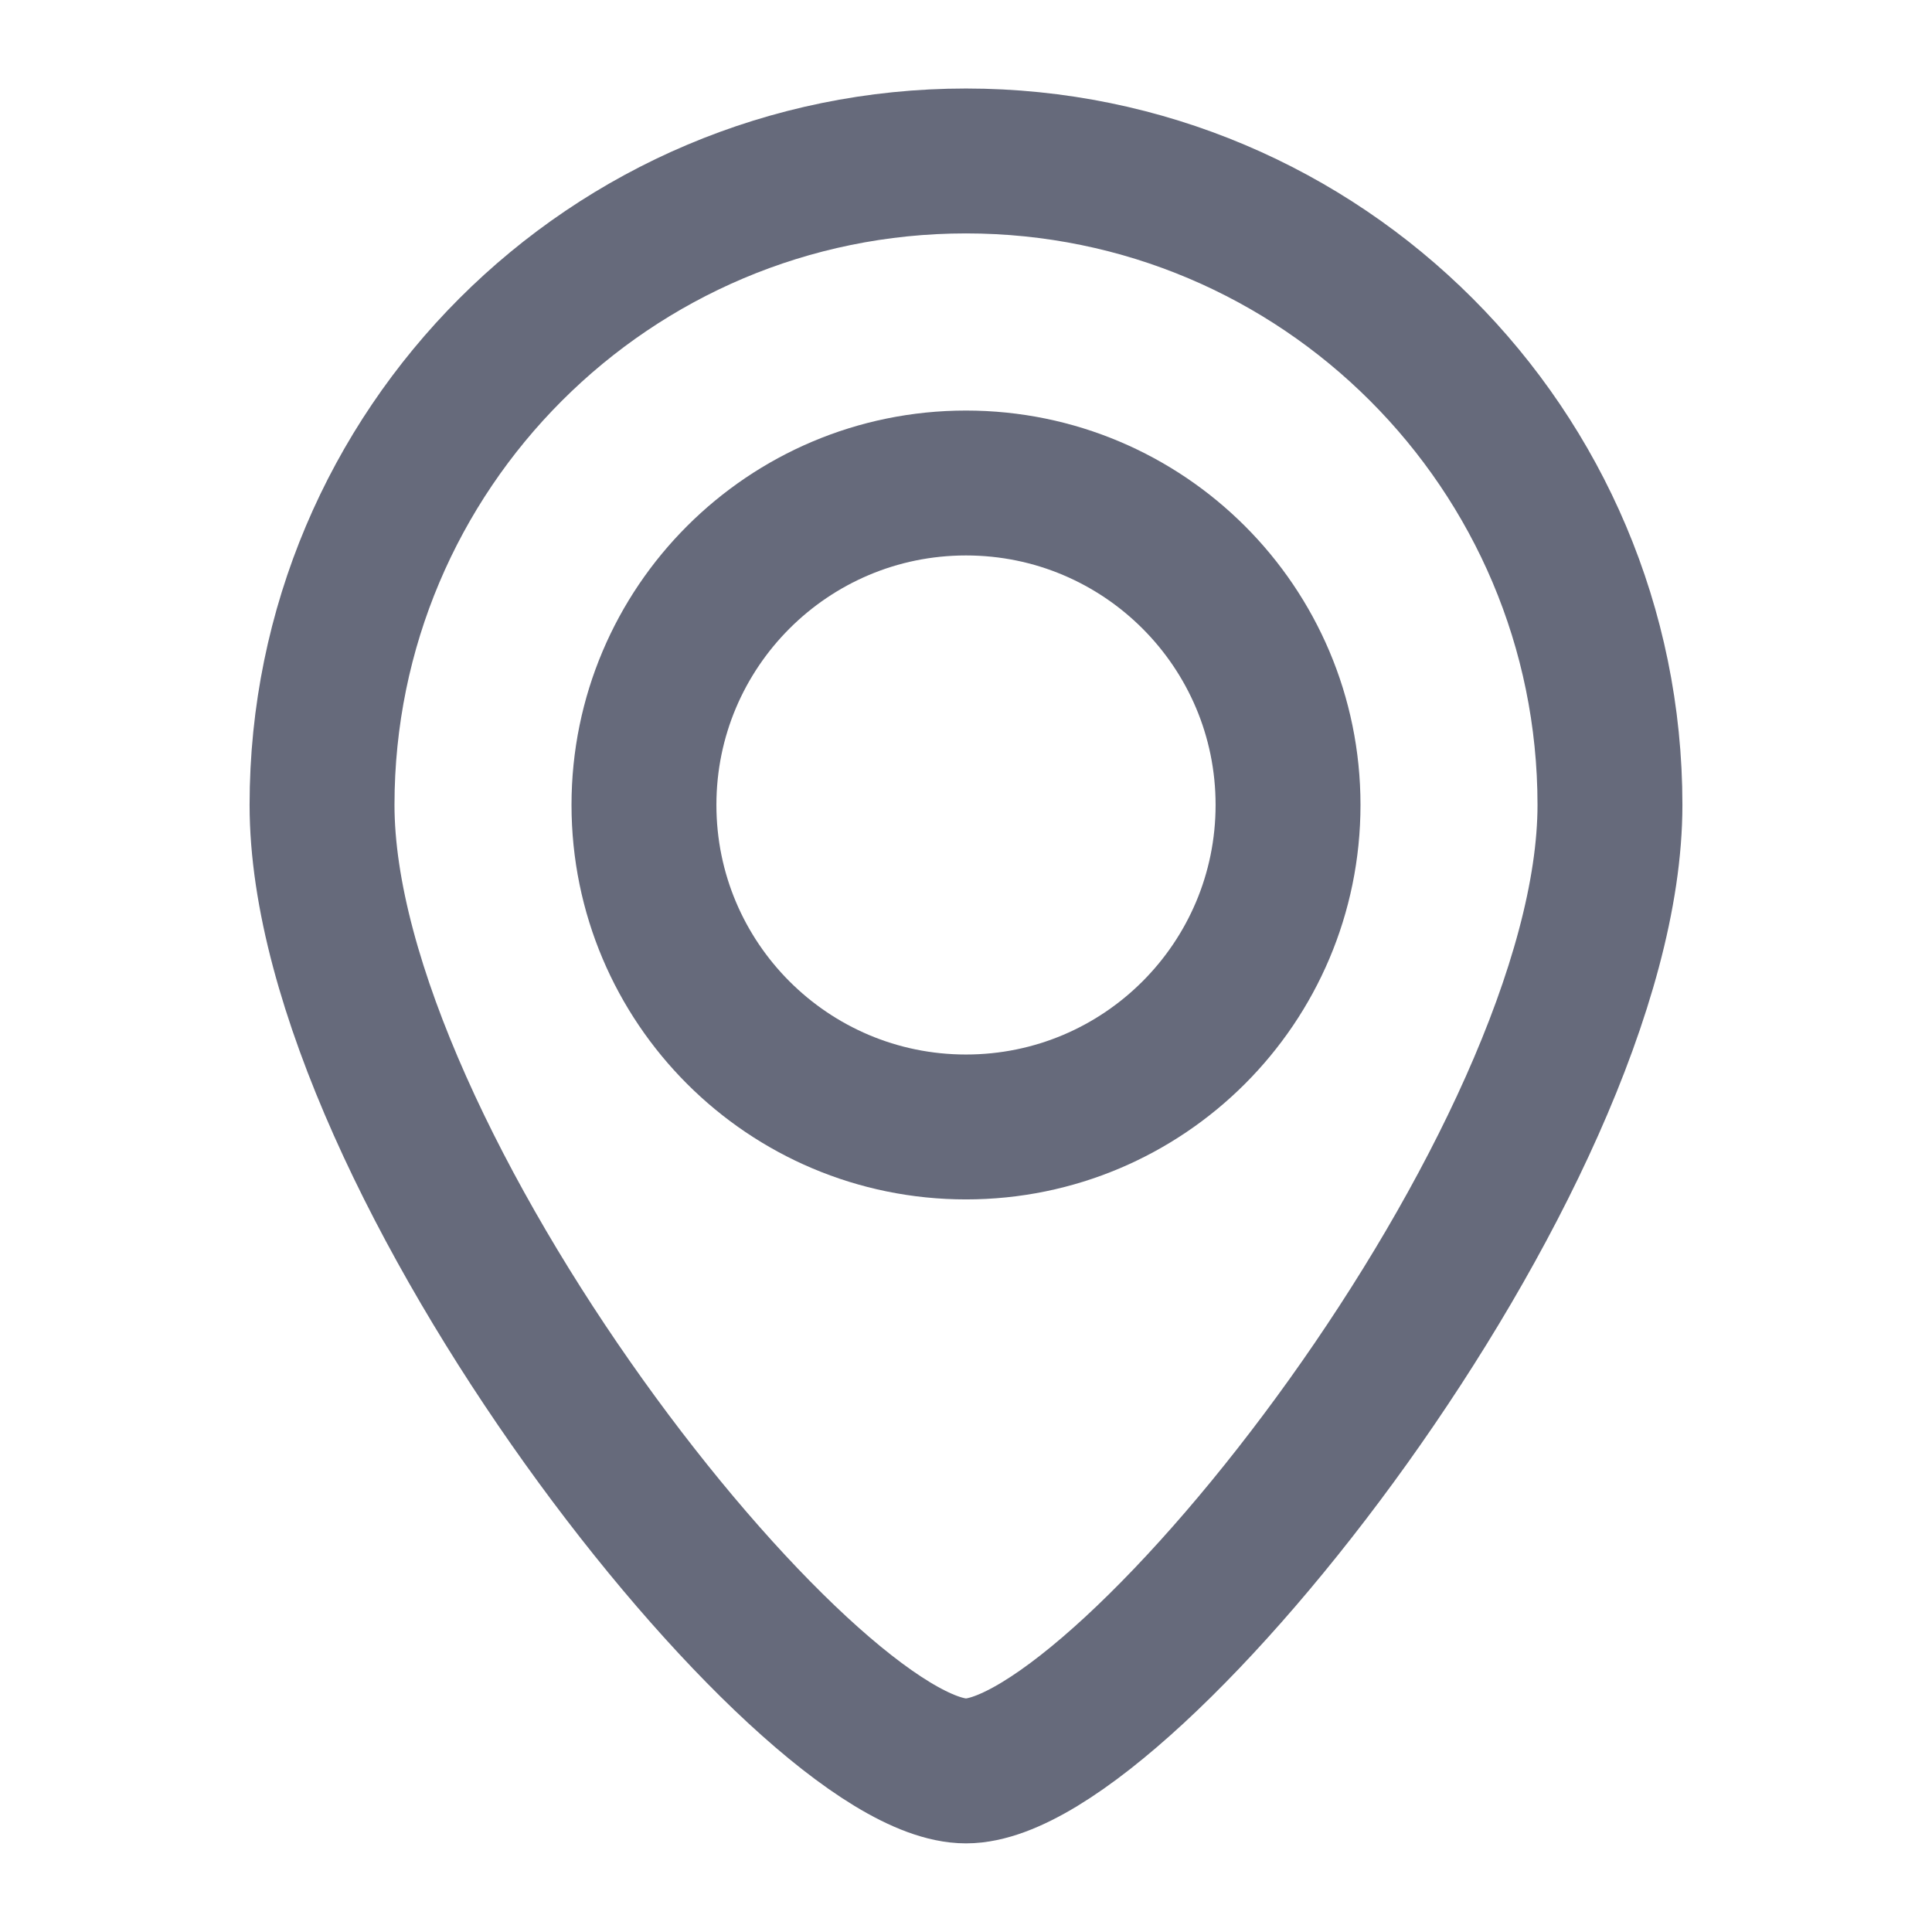<svg width="16" height="16" viewBox="0 0 16 16" fill="none" xmlns="http://www.w3.org/2000/svg">
<path d="M10.667 6.666C10.667 8.139 9.473 9.333 8 9.333C6.527 9.333 5.333 8.139 5.333 6.666C5.333 5.194 6.527 4 8 4C9.473 4 10.667 5.194 10.667 6.666Z" stroke="#666A7B" stroke-width="1.2"/>
<path d="M13.333 6.666C13.333 9.612 9.333 14.666 8 14.666C6.667 14.666 2.667 9.612 2.667 6.666C2.667 3.721 5.054 1.333 8 1.333C10.945 1.333 13.333 3.721 13.333 6.666Z" stroke="#666A7B" stroke-width="1.2"/>
</svg>
